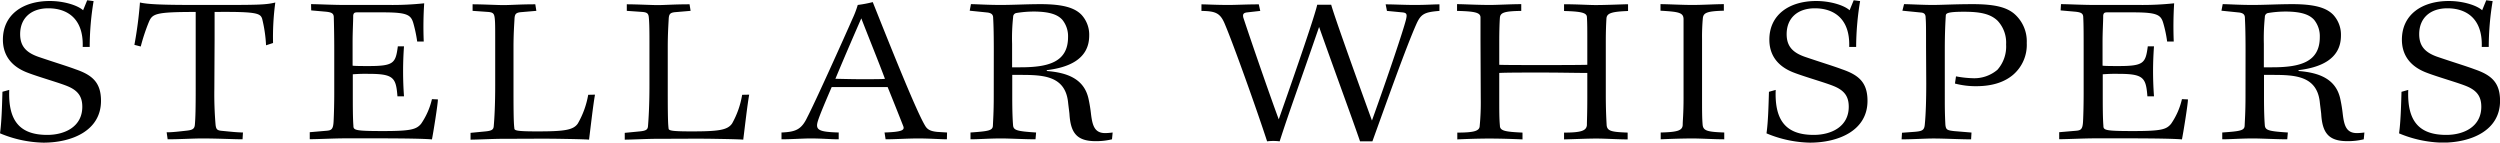 <svg viewBox="0 0 500 28.51" xmlns="http://www.w3.org/2000/svg" data-sanitized-data-name="Layer 1" data-name="Layer 1" id="Layer_1"><path transform="translate(-250 -485.74)" d="M251.85,503.72c-.25,6.26,2.18,9,7.61,9,3.5,0,7-1.64,7-5.63,0-2-.83-3.21-2.88-4.08-1.65-.7-5.64-1.81-8-2.71-3.86-1.44-5-4.08-5-6.63,0-5,4-7.73,9.38-7.73,2.75,0,5.51.82,6.66,1.85l.82-2,1.28.17a56.08,56.08,0,0,0-.78,9.17l-1.4,0c.2-5.71-3.13-7.73-6.87-7.73-3.42,0-5.64,1.93-5.64,5.18,0,2.39,1.2,3.67,3.66,4.53,3.25,1.11,5.72,1.85,7.37,2.47,3.37,1.15,5.14,2.63,5.14,6.33,0,6-5.88,8.36-11.52,8.36A23.51,23.51,0,0,1,250,512.4c.33-2.26.41-5.63.49-8.31Z"></path><path transform="translate(-250 -485.74)" d="M292.87,503.44a73,73,0,0,0,.25,7.32c.12.82.29,1.07,1.27,1.15,1.81.17,2.72.29,4.2.33l-.08,1.36c-1.69,0-5-.17-8.07-.17-1.85,0-4.6.17-6.91.17l-.2-1.4c1.11,0,2.14-.12,4-.33,1.11-.12,1.56-.33,1.64-1.15.13-1.44.17-3.38.17-7.37V494.3c0-3,0-5,0-6.17-8.27,0-8.68.37-9.42,2.14a38.07,38.07,0,0,0-1.57,4.77l-1.27-.33a79.3,79.3,0,0,0,1.11-8.47c1.6.37,4.44.49,11.35.49h3.46c8.43,0,10.33,0,12.26-.49a51.54,51.54,0,0,0-.45,8.1l-1.4.46a27.59,27.59,0,0,0-.78-5.31c-.37-1.11-1.12-1.44-9.51-1.36,0,1.15,0,3.33,0,5.39Z"></path><path transform="translate(-250 -485.74)" d="M312.21,486.57c1.36,0,4.24.16,6.74.16h8.77a60.43,60.43,0,0,0,7.12-.33,71.07,71.07,0,0,0-.09,7.65h-1.31a27.81,27.81,0,0,0-.78-3.7c-.5-1.68-1.28-2.14-6.14-2.14h-5.06c-.57,0-.74.13-.82.62,0,1.32-.12,3.21-.12,5.31v4.73c.41.08,2.18.08,3.17.08,5.1,0,5.43-.58,5.88-3.95h1.23a69.2,69.2,0,0,0,0,10h-1.31c-.29-3.7-.74-4.49-5.72-4.49a31.38,31.38,0,0,0-3.21.09v3.9c0,2.31,0,4.82.12,6.38,0,.91.33,1.07,6,1.07,5.51,0,6.58-.33,7.53-1.44a14.41,14.41,0,0,0,2.18-4.94l1.19.05c0,.94-.94,6.78-1.19,8-1.32-.12-4.69-.21-11.28-.21h-6c-2.27,0-5.47.17-7.16.17l0-1.4,3.37-.29c1-.08,1.32-.33,1.4-1.89s.13-3.83.13-5.64v-8.52c0-2.79-.05-5.26-.09-6.58,0-.82-.37-1.07-1.68-1.19l-2.84-.25Z"></path><path transform="translate(-250 -485.74)" d="M369,504.67c-.37,2.06-.86,6.38-1.19,9-.95-.08-3.17-.12-6.13-.17s-7.08,0-10.82,0c-2.3,0-5.39.17-6.75.17v-1.36l3-.29c1.19-.12,1.6-.33,1.64-1.07.13-1.44.29-4.15.29-8.14V494c0-3,0-4-.12-4.81s-.41-1-1.4-1.07l-3-.21,0-1.31c1.85,0,5.06.16,6.17.16,1.35,0,3.37-.16,6.37-.16l.21,1.31-2.92.25c-1.15.08-1.36.37-1.44,1.19-.08,1.48-.21,3.21-.21,5.93v7.4c0,4.12,0,7.53.17,8.68,0,.46.24.66,4.52.66,5.43,0,7.29-.24,8.19-1.6a17.48,17.48,0,0,0,2.06-5.72Z"></path><path transform="translate(-250 -485.74)" d="M399.84,504.67c-.37,2.06-.86,6.38-1.19,9-.95-.08-3.17-.12-6.13-.17s-7.08,0-10.82,0c-2.31,0-5.39.17-6.75.17v-1.36l3-.29c1.2-.12,1.61-.33,1.65-1.07.12-1.44.29-4.15.29-8.14V494c0-3-.05-4-.13-4.81s-.41-1-1.4-1.07l-3-.21,0-1.31c1.85,0,5.06.16,6.17.16,1.36,0,3.38-.16,6.38-.16l.21,1.31-2.93.25c-1.15.08-1.35.37-1.44,1.19-.08,1.48-.2,3.21-.2,5.93v7.4c0,4.12,0,7.53.16,8.68,0,.46.25.66,4.53.66,5.43,0,7.28-.24,8.19-1.6a17.5,17.5,0,0,0,2-5.72Z"></path><path transform="translate(-250 -485.74)" d="M439.38,513.6c-1.11,0-3.54-.17-5.72-.17s-4.61.17-6.54.17l-.21-1.36c3.46-.12,4.07-.45,3.74-1.28-.53-1.35-2-5.06-3.12-7.81-.62,0-3.25,0-5.76,0s-4.82,0-5.43,0c-1.2,2.79-2.31,5.39-2.72,6.66-.62,1.9,0,2.31,4.12,2.43l0,1.36c-1.69,0-3.29-.17-5.68-.17-1.44,0-3.87.17-5.76.17v-1.36c2.84-.12,4-.58,5.18-3.09,1.57-3,7.53-16.25,9-19.62a19.64,19.64,0,0,0,1.07-2.8,23.82,23.82,0,0,0,3-.57c2.8,7,8.6,21.64,10.45,24.68.46.82,1.12,1.15,2.47,1.28l1.94.12Zm-22.3-12.1c.7,0,3,.08,5.18.08s4.4,0,4.73-.08c-1.27-3.41-3.17-8.06-4.73-12.09C420.82,492.7,419,496.89,417.08,501.5Z"></path><path transform="translate(-250 -485.74)" d="M448.76,495.91c0-4.2-.08-5.68-.13-6.59,0-.61-.28-.94-1.07-1.07l-3.62-.37.25-1.31c1.11,0,3.17.16,6,.16,2.38,0,5.26-.16,7.9-.16,4.56,0,6.83.74,8.18,2.1a5.86,5.86,0,0,1,1.57,4.19c0,4.9-4.45,6.42-8.48,6.91v.17c4.16.33,7.49,1.6,8.35,5.59a29.41,29.41,0,0,1,.5,3.09c.29,2.3.74,3.74,2.84,3.74a13,13,0,0,0,1.48-.12l-.13,1.36a13.26,13.26,0,0,1-3.29.37c-3.78,0-5-1.69-5.22-5.47-.09-.83-.21-1.65-.29-2.43-.62-5.23-5.1-5.35-9.55-5.35h-1.6v4.53c0,2.83.08,4.48.16,5.51s.7,1.23,4.61,1.48l-.12,1.36c-2.06,0-5.31-.17-6.79-.17-2.55,0-4.48.17-6.21.17l0-1.36c3.54-.25,4.44-.37,4.48-1.36s.17-2.75.17-5.76Zm3.66,3.29h1.64c5.56,0,9.55-1,9.55-6.05a5.19,5.19,0,0,0-1.15-3.46c-.82-.9-2.26-1.64-5.76-1.64a21.69,21.69,0,0,0-3.42.29.77.77,0,0,0-.65.78,39.35,39.35,0,0,0-.21,5.39Z"></path><path transform="translate(-250 -485.74)" d="M527.13,486.61c1.57,0,3.75.12,5.76.12,2.6,0,3.62-.12,5-.12v1.31c-3.08.25-3.74.62-4.69,2.8-2.05,4.65-5.72,15-8.72,23.29-.82,0-1.89,0-2.47,0-1.56-4.57-4.81-13.33-8.19-22.88-4.07,11.81-6,17-7.89,22.88a10,10,0,0,0-2.51,0c-2.06-6.34-6.71-19.34-8.4-23.33-.94-2.34-1.85-2.71-4.73-2.76v-1.31c1.11,0,2.72.12,5.47.12,1.44,0,3.62-.12,6-.12l.29,1.31-2.55.29c-.83.08-1,.37-.83,1.07,1.73,5.23,5.35,15.68,7.08,20.33,3.78-10.74,7.28-20.94,7.69-22.92,1,0,2.1,0,2.8,0,.45,1.73,3.91,11.48,8.15,23.16,3.41-9.5,6.25-18,6.79-20.12.28-1.15.2-1.44-.79-1.52l-3-.29Z"></path><path transform="translate(-250 -485.74)" d="M546.1,493.77c0-1.77,0-3,0-4.53,0-1-1.15-1.23-4.69-1.32l0-1.35c1.28,0,3.87.16,6.62.16,1.44,0,4.2-.16,6.22-.16l0,1.35c-3.33.05-4.19.33-4.27,1.36s-.13,2.84-.13,4.77v4.65c1.4.05,4.82.05,8.48.05s6.75,0,9.13-.05v-4.6c0-2.43,0-3.79-.08-5-.08-.83-1.24-1.07-4.57-1.16v-1.35c2.59,0,4.94.16,6.3.16,2.26,0,5.59-.16,6.5-.16v1.35c-3.25.13-4.24.42-4.32,1.49-.08,1.27-.13,2.79-.13,4.6v10.66c0,2.76.09,4.65.17,6.09.12,1.19,1,1.36,4.2,1.48v1.36c-2,0-4.45-.17-6.26-.17s-4.61.13-6.46.17v-1.36c3.42,0,4.45-.37,4.57-1.48,0-.95.08-2.14.08-5.6v-4.85c-2.22,0-5.47-.08-9.17-.08s-7,0-8.44.08v5.14c0,2.39,0,4,.13,5.39,0,1.07,1.11,1.24,4.52,1.4v1.36c-1.77-.08-4.36-.17-6.7-.17-2,0-4.65.09-6.34.17v-1.36c3.37,0,4.44-.33,4.48-1.32a49,49,0,0,0,.21-5.51Z"></path><path transform="translate(-250 -485.74)" d="M586.71,493.89c0-2.1,0-3.17,0-4.28,0-1.36-.95-1.52-4.61-1.73l0-1.31c1.44,0,4.24.16,6.38.16s4.52-.16,6.29-.16v1.31c-3.37.09-4.07.41-4.2,1.48a41,41,0,0,0-.16,4.2V505.2c0,2.68,0,4.16.12,5.52.13,1.19,1,1.4,4.32,1.52v1.36c-2.05,0-4.6-.17-6.41-.17s-4.49.09-6.3.17v-1.36c3.29-.08,4.32-.37,4.4-1.48,0-.95.17-2.18.17-5.51Z"></path><path transform="translate(-250 -485.74)" d="M605.14,503.72c-.25,6.26,2.18,9,7.61,9,3.5,0,7-1.64,7-5.63,0-2-.82-3.21-2.88-4.08-1.64-.7-5.63-1.81-8-2.71-3.87-1.44-5-4.08-5-6.63,0-5,4-7.73,9.38-7.73,2.76,0,5.52.82,6.67,1.85l.82-2,1.28.17a57.51,57.51,0,0,0-.79,9.17l-1.39,0c.2-5.71-3.13-7.73-6.87-7.73-3.42,0-5.64,1.93-5.64,5.18,0,2.39,1.19,3.67,3.66,4.53,3.25,1.11,5.72,1.85,7.36,2.47,3.38,1.15,5.15,2.63,5.15,6.33,0,6-5.89,8.36-11.52,8.36a23.46,23.46,0,0,1-8.68-1.86c.33-2.26.41-5.63.49-8.31Z"></path><path transform="translate(-250 -485.74)" d="M635.21,495.21c0-3.91,0-4.86-.08-5.89,0-.53-.12-1-.9-1.07l-3.75-.37.33-1.31c1,0,3.66.16,5.76.16,1.73,0,4.49-.16,8-.16,4.61,0,6.75.7,8.19,1.85a7.28,7.28,0,0,1,2.59,5.92,7.87,7.87,0,0,1-2.71,6.34c-1.65,1.4-4,2.3-7.45,2.3a16.43,16.43,0,0,1-4.2-.53l.21-1.44a20.23,20.23,0,0,0,3.29.37,7.15,7.15,0,0,0,5-1.69,7,7,0,0,0,1.73-5.06,6.39,6.39,0,0,0-1.69-4.73c-1.48-1.44-3.62-1.81-6.75-1.81-3.33,0-3.58.33-3.62.74-.08,1.32-.2,3.41-.2,6.91V506c0,2.55.08,3.95.12,4.73.12.94.33,1.07,1.73,1.23l3.49.29-.08,1.36c-2.26,0-5.35-.17-7.53-.17-1.68,0-4.11.17-6.37.17l.08-1.32,2.18-.16c1.89-.13,2.3-.29,2.39-1.61.2-2.06.28-4.89.28-8.1Z"></path><path transform="translate(-250 -485.74)" d="M662.2,486.57c1.36,0,4.24.16,6.75.16h8.76a60.28,60.28,0,0,0,7.12-.33,74.4,74.4,0,0,0-.08,7.65h-1.32a25,25,0,0,0-.78-3.7c-.49-1.68-1.27-2.14-6.13-2.14h-5.06c-.58,0-.74.13-.82.62,0,1.32-.13,3.21-.13,5.31v4.73c.42.08,2.18.08,3.17.08,5.1,0,5.43-.58,5.88-3.95h1.24a66.45,66.45,0,0,0,0,10h-1.32c-.29-3.7-.74-4.49-5.72-4.49a31.48,31.48,0,0,0-3.21.09v3.9c0,2.31,0,4.82.13,6.38,0,.91.33,1.07,6,1.07s6.59-.33,7.53-1.44a14.22,14.22,0,0,0,2.18-4.94l1.2.05c0,.94-.95,6.78-1.2,8-1.31-.12-4.69-.21-11.27-.21H669c-2.26,0-5.47.17-7.16.17l0-1.4,3.37-.29c1-.08,1.32-.33,1.4-1.89s.12-3.83.12-5.64v-8.52c0-2.79,0-5.26-.08-6.58,0-.82-.37-1.07-1.69-1.19l-2.84-.25Z"></path><path transform="translate(-250 -485.74)" d="M699.11,495.91c0-4.2-.09-5.68-.13-6.59,0-.61-.28-.94-1.07-1.07l-3.62-.37.25-1.31c1.11,0,3.17.16,6,.16,2.38,0,5.26-.16,7.9-.16,4.56,0,6.83.74,8.18,2.1a5.86,5.86,0,0,1,1.57,4.19c0,4.9-4.45,6.42-8.48,6.91v.17c4.16.33,7.49,1.6,8.35,5.59a29.41,29.41,0,0,1,.5,3.09c.28,2.3.74,3.74,2.84,3.74a13,13,0,0,0,1.48-.12l-.13,1.36a13.26,13.26,0,0,1-3.29.37c-3.78,0-5-1.69-5.22-5.47-.09-.83-.21-1.65-.29-2.43-.62-5.23-5.1-5.35-9.55-5.35h-1.6v4.53c0,2.83.08,4.48.16,5.51s.7,1.23,4.61,1.48l-.12,1.36c-2.06,0-5.31-.17-6.79-.17-2.55,0-4.48.17-6.21.17l0-1.36c3.54-.25,4.44-.37,4.48-1.36s.17-2.75.17-5.76Zm3.66,3.29h1.65c5.55,0,9.54-1,9.54-6.05a5.19,5.19,0,0,0-1.15-3.46c-.83-.9-2.26-1.64-5.76-1.64a21.69,21.69,0,0,0-3.42.29.78.78,0,0,0-.66.78,42.54,42.54,0,0,0-.2,5.39Z"></path><path transform="translate(-250 -485.74)" d="M731.65,503.72c-.25,6.26,2.18,9,7.61,9,3.5,0,7-1.64,7-5.63,0-2-.83-3.21-2.88-4.08-1.65-.7-5.64-1.81-8-2.71-3.86-1.44-5-4.08-5-6.63,0-5,4-7.73,9.39-7.73,2.75,0,5.51.82,6.66,1.85l.82-2,1.28.17a56.08,56.08,0,0,0-.78,9.17l-1.4,0c.2-5.71-3.13-7.73-6.87-7.73-3.42,0-5.64,1.93-5.64,5.18,0,2.39,1.19,3.67,3.66,4.53,3.25,1.11,5.72,1.85,7.37,2.47,3.37,1.15,5.14,2.63,5.14,6.33,0,6-5.88,8.36-11.52,8.36a23.46,23.46,0,0,1-8.68-1.86c.33-2.26.41-5.63.49-8.31Z"></path></svg>
